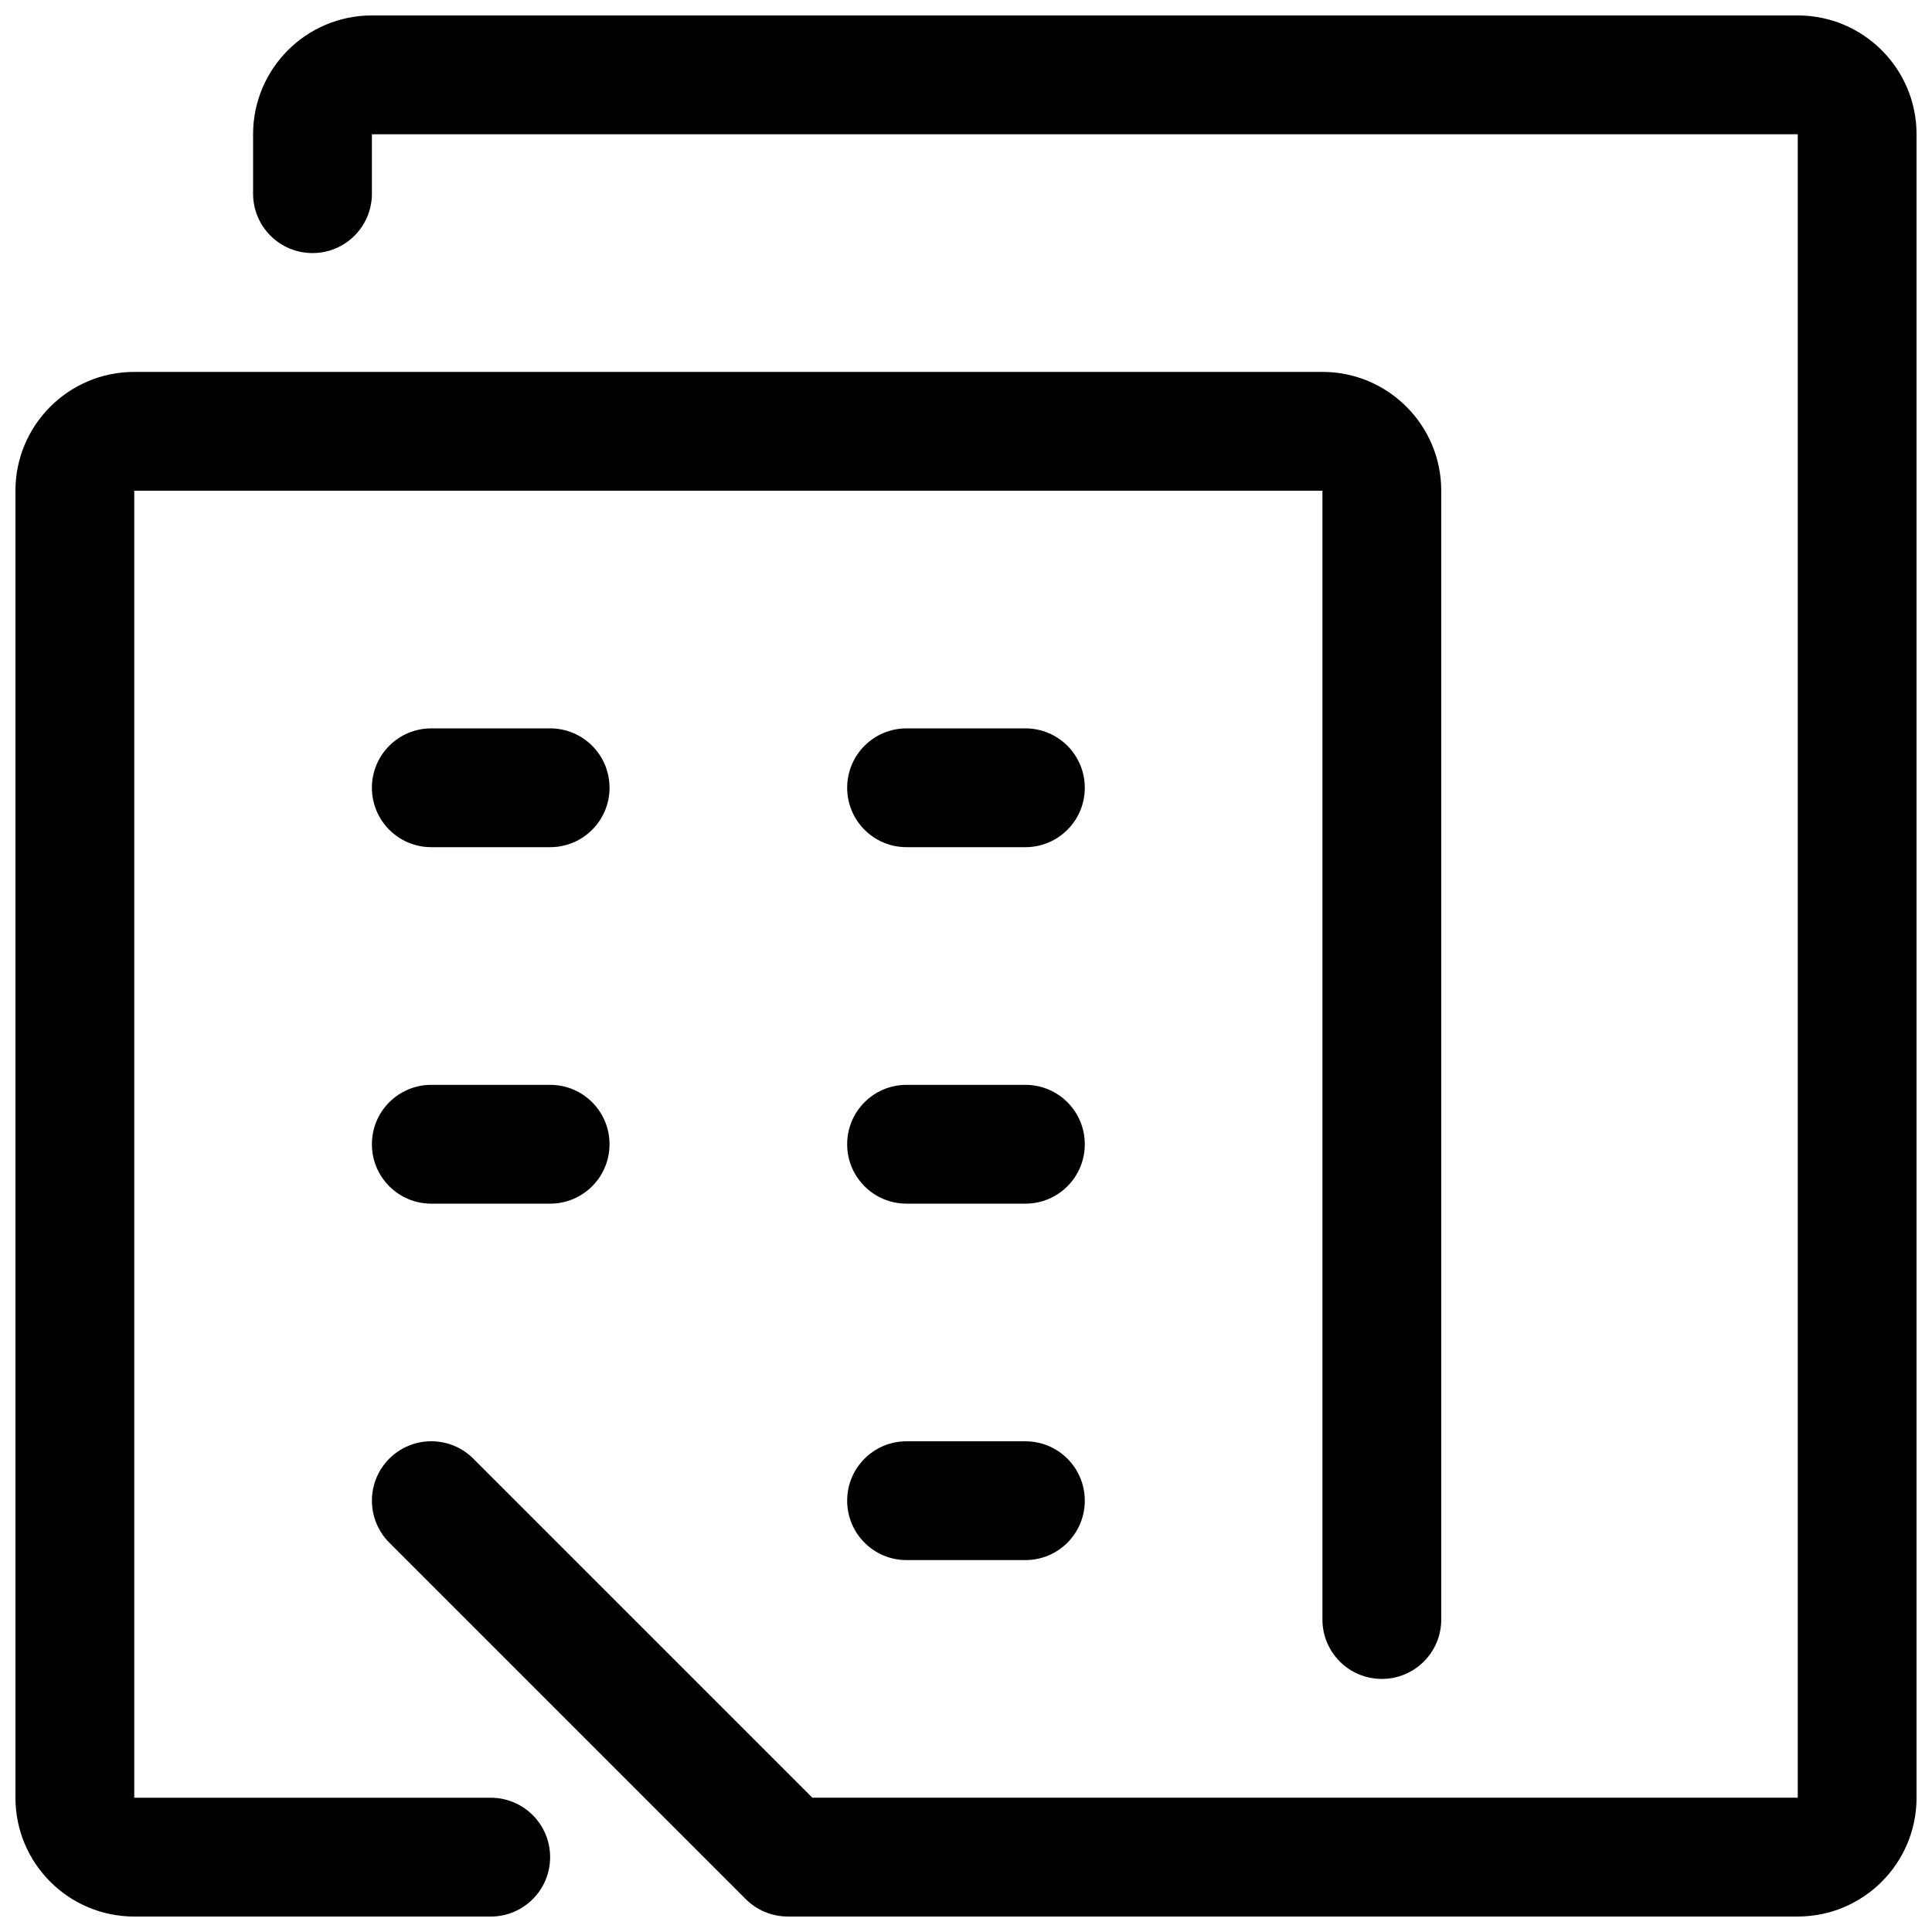 <?xml version="1.0" encoding="UTF-8"?>
<!-- Uploaded to: SVG Repo, www.svgrepo.com, Generator: SVG Repo Mixer Tools -->
<svg width="800px" height="800px" version="1.1" viewBox="144 144 512 512" xmlns="http://www.w3.org/2000/svg">
 <defs>
  <clipPath id="b">
   <path d="m148.09 242h377.91v409.9h-377.91z"/>
  </clipPath>
  <clipPath id="a">
   <path d="m211 148.09h440.9v503.81h-440.9z"/>
  </clipPath>
 </defs>
 <path d="m258.3 368.51c-8.707 0-15.742-7.039-15.742-15.742 0-8.707 7.039-15.742 15.742-15.742h31.488c8.707 0 15.742 7.039 15.742 15.742 0 8.707-7.039 15.742-15.742 15.742z"/>
 <path d="m384.25 368.51c-8.707 0-15.742-7.039-15.742-15.742 0-8.707 7.039-15.742 15.742-15.742h31.488c8.707 0 15.742 7.039 15.742 15.742 0 8.707-7.039 15.742-15.742 15.742z"/>
 <path d="m258.3 462.98c-8.707 0-15.742-7.039-15.742-15.742 0-8.707 7.039-15.742 15.742-15.742h31.488c8.707 0 15.742 7.039 15.742 15.742 0 8.707-7.039 15.742-15.742 15.742z"/>
 <path d="m384.25 462.98c-8.707 0-15.742-7.039-15.742-15.742 0-8.707 7.039-15.742 15.742-15.742h31.488c8.707 0 15.742 7.039 15.742 15.742 0 8.707-7.039 15.742-15.742 15.742z"/>
 <path d="m384.25 557.44c-8.707 0-15.742-7.039-15.742-15.742 0-8.707 7.039-15.742 15.742-15.742h31.488c8.707 0 15.742 7.039 15.742 15.742 0 8.707-7.039 15.742-15.742 15.742z"/>
 <g clip-path="url(#b)">
  <path d="m179.58 242.56c-17.383 0-31.488 14.105-31.488 31.488v346.37c0 17.383 14.105 31.488 31.488 31.488h94.465c8.707 0 15.742-7.039 15.742-15.742 0-8.707-7.039-15.742-15.742-15.742l-94.465-0.004v-346.37h314.88v299.14c0 8.707 7.039 15.742 15.742 15.742 8.707 0 15.742-7.039 15.742-15.742v-299.14c0-17.383-14.105-31.488-31.488-31.488z"/>
 </g>
 <g clip-path="url(#a)">
  <path d="m211.07 179.58c0-17.383 14.105-31.488 31.488-31.488h377.86c17.383 0 31.488 14.105 31.488 31.488v440.83c0 17.383-14.105 31.488-31.488 31.488h-267.65c-4.344 0-8.281-1.762-11.133-4.613l-94.465-94.465c-2.848-2.848-4.609-6.785-4.609-11.129 0-8.707 7.039-15.742 15.742-15.742 4.344 0 8.281 1.762 11.133 4.613l89.852 89.848h261.13v-440.83h-377.86v15.742c0 8.707-7.039 15.742-15.742 15.742-8.707 0.004-15.746-7.035-15.746-15.742z"/>
 </g>
</svg>